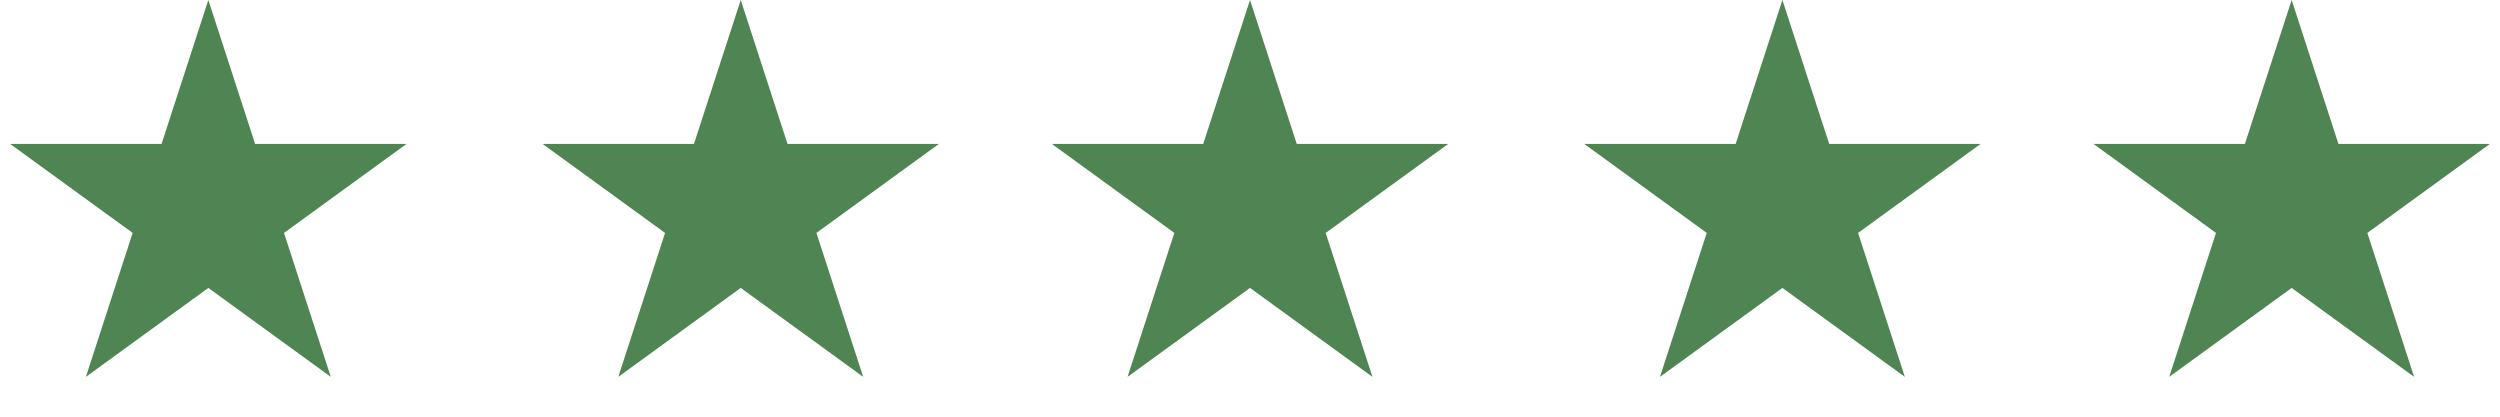 <svg xmlns="http://www.w3.org/2000/svg" width="108" height="18" viewBox="0 0 108 18" fill="none">
  <path
    d="M99 0L101.021 6.219H107.56L102.269 10.062L104.29 16.281L99 12.438L93.71 16.281L95.731 10.062L90.441 6.219H96.979L99 0Z"
    fill="#4F8552"></path>
  <path
    d="M77 0L79.021 6.219H85.559L80.269 10.062L82.29 16.281L77 12.438L71.71 16.281L73.731 10.062L68.441 6.219H74.979L77 0Z"
    fill="#4F8552"></path>
  <path
    d="M54 0L56.021 6.219H62.559L57.269 10.062L59.29 16.281L54 12.438L48.71 16.281L50.731 10.062L45.441 6.219H51.979L54 0Z"
    fill="#4F8552"></path>
  <path
    d="M32 0L34.021 6.219H40.559L35.269 10.062L37.29 16.281L32 12.438L26.71 16.281L28.731 10.062L23.441 6.219H29.979L32 0Z"
    fill="#4F8552"></path>
  <path
    d="M9 0L11.021 6.219H17.559L12.269 10.062L14.29 16.281L9 12.438L3.71 16.281L5.731 10.062L0.44 6.219H6.979L9 0Z"
    fill="#4F8552"></path>
</svg>